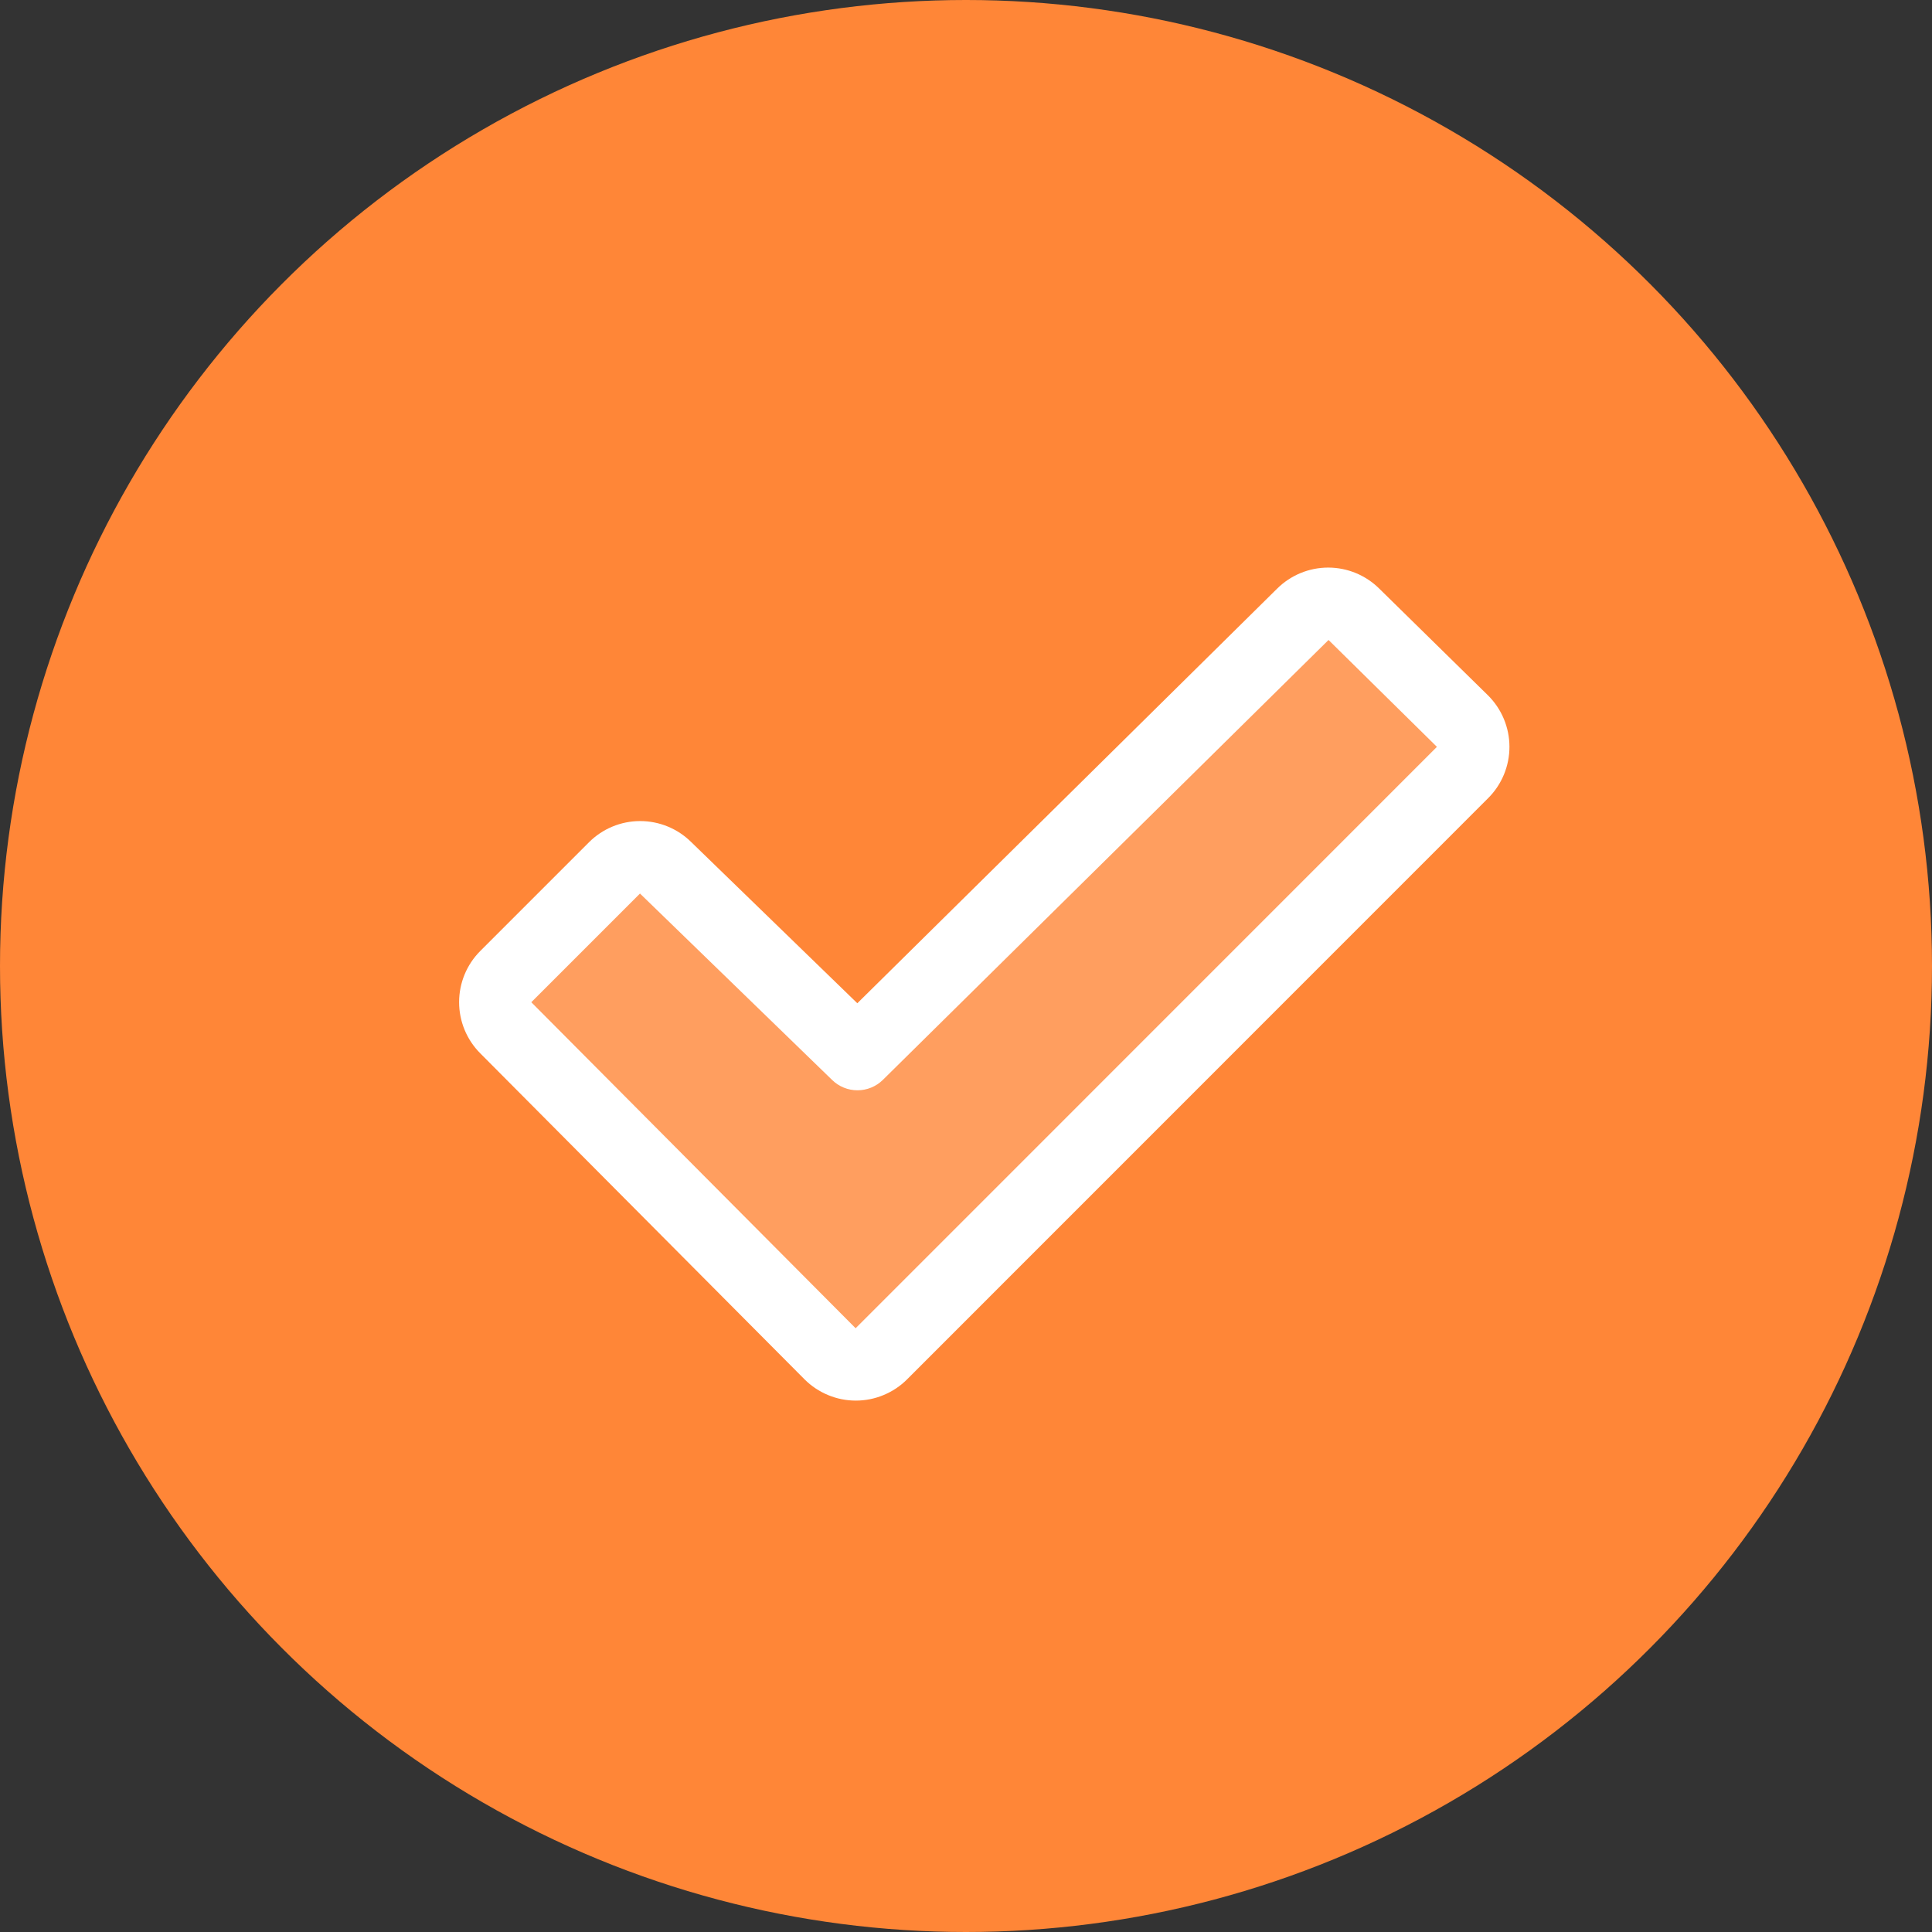 <svg xmlns="http://www.w3.org/2000/svg" width="60" height="60" viewBox="0 0 60 60" fill="none"><rect x="0" y="0" width="60" height="60" fill="#333333" stroke="none"/><circle cx="30" cy="30" r="30" fill="#FF8637"/><path opacity="0.2" d="M45.421 23.99L27.365 42.046C27.26 42.151 27.136 42.233 27 42.29C26.863 42.347 26.717 42.376 26.569 42.376C26.421 42.376 26.275 42.347 26.138 42.29C26.002 42.233 25.878 42.151 25.773 42.046L15.704 31.921C15.493 31.71 15.375 31.424 15.375 31.126C15.375 30.828 15.493 30.541 15.704 30.331L19.079 26.956C19.184 26.851 19.308 26.768 19.444 26.711C19.581 26.655 19.727 26.625 19.875 26.625C20.023 26.625 20.169 26.655 20.306 26.711C20.443 26.768 20.567 26.851 20.671 26.956L26.625 32.732L40.454 19.079C40.559 18.974 40.683 18.892 40.819 18.835C40.956 18.778 41.102 18.749 41.25 18.749C41.398 18.749 41.544 18.778 41.681 18.835C41.818 18.892 41.942 18.974 42.046 19.079L45.421 22.398C45.526 22.502 45.609 22.626 45.665 22.763C45.722 22.899 45.751 23.046 45.751 23.194C45.751 23.342 45.722 23.488 45.665 23.625C45.609 23.761 45.526 23.885 45.421 23.99Z" fill="white"/><path d="M46.212 21.596L42.837 18.283C42.415 17.863 41.844 17.627 41.248 17.627C40.653 17.627 40.082 17.863 39.66 18.283L26.625 31.157L21.466 26.151C21.043 25.732 20.472 25.498 19.877 25.499C19.282 25.5 18.711 25.737 18.291 26.158L14.916 29.533C14.494 29.955 14.258 30.527 14.258 31.123C14.258 31.719 14.494 32.291 14.916 32.713L24.987 42.838C25.196 43.047 25.444 43.212 25.717 43.325C25.99 43.439 26.283 43.497 26.578 43.497C26.874 43.497 27.166 43.439 27.439 43.325C27.712 43.212 27.961 43.047 28.169 42.838L46.219 24.784C46.428 24.575 46.594 24.326 46.707 24.052C46.82 23.778 46.878 23.485 46.877 23.189C46.877 22.893 46.817 22.599 46.703 22.326C46.589 22.053 46.422 21.805 46.212 21.596ZM26.572 41.25L16.5 31.125L19.875 27.75C19.88 27.753 19.883 27.757 19.887 27.761L25.842 33.539C26.052 33.745 26.335 33.86 26.629 33.86C26.923 33.86 27.206 33.745 27.416 33.539L41.259 19.875L44.625 23.194L26.572 41.25Z" fill="white"/></svg>